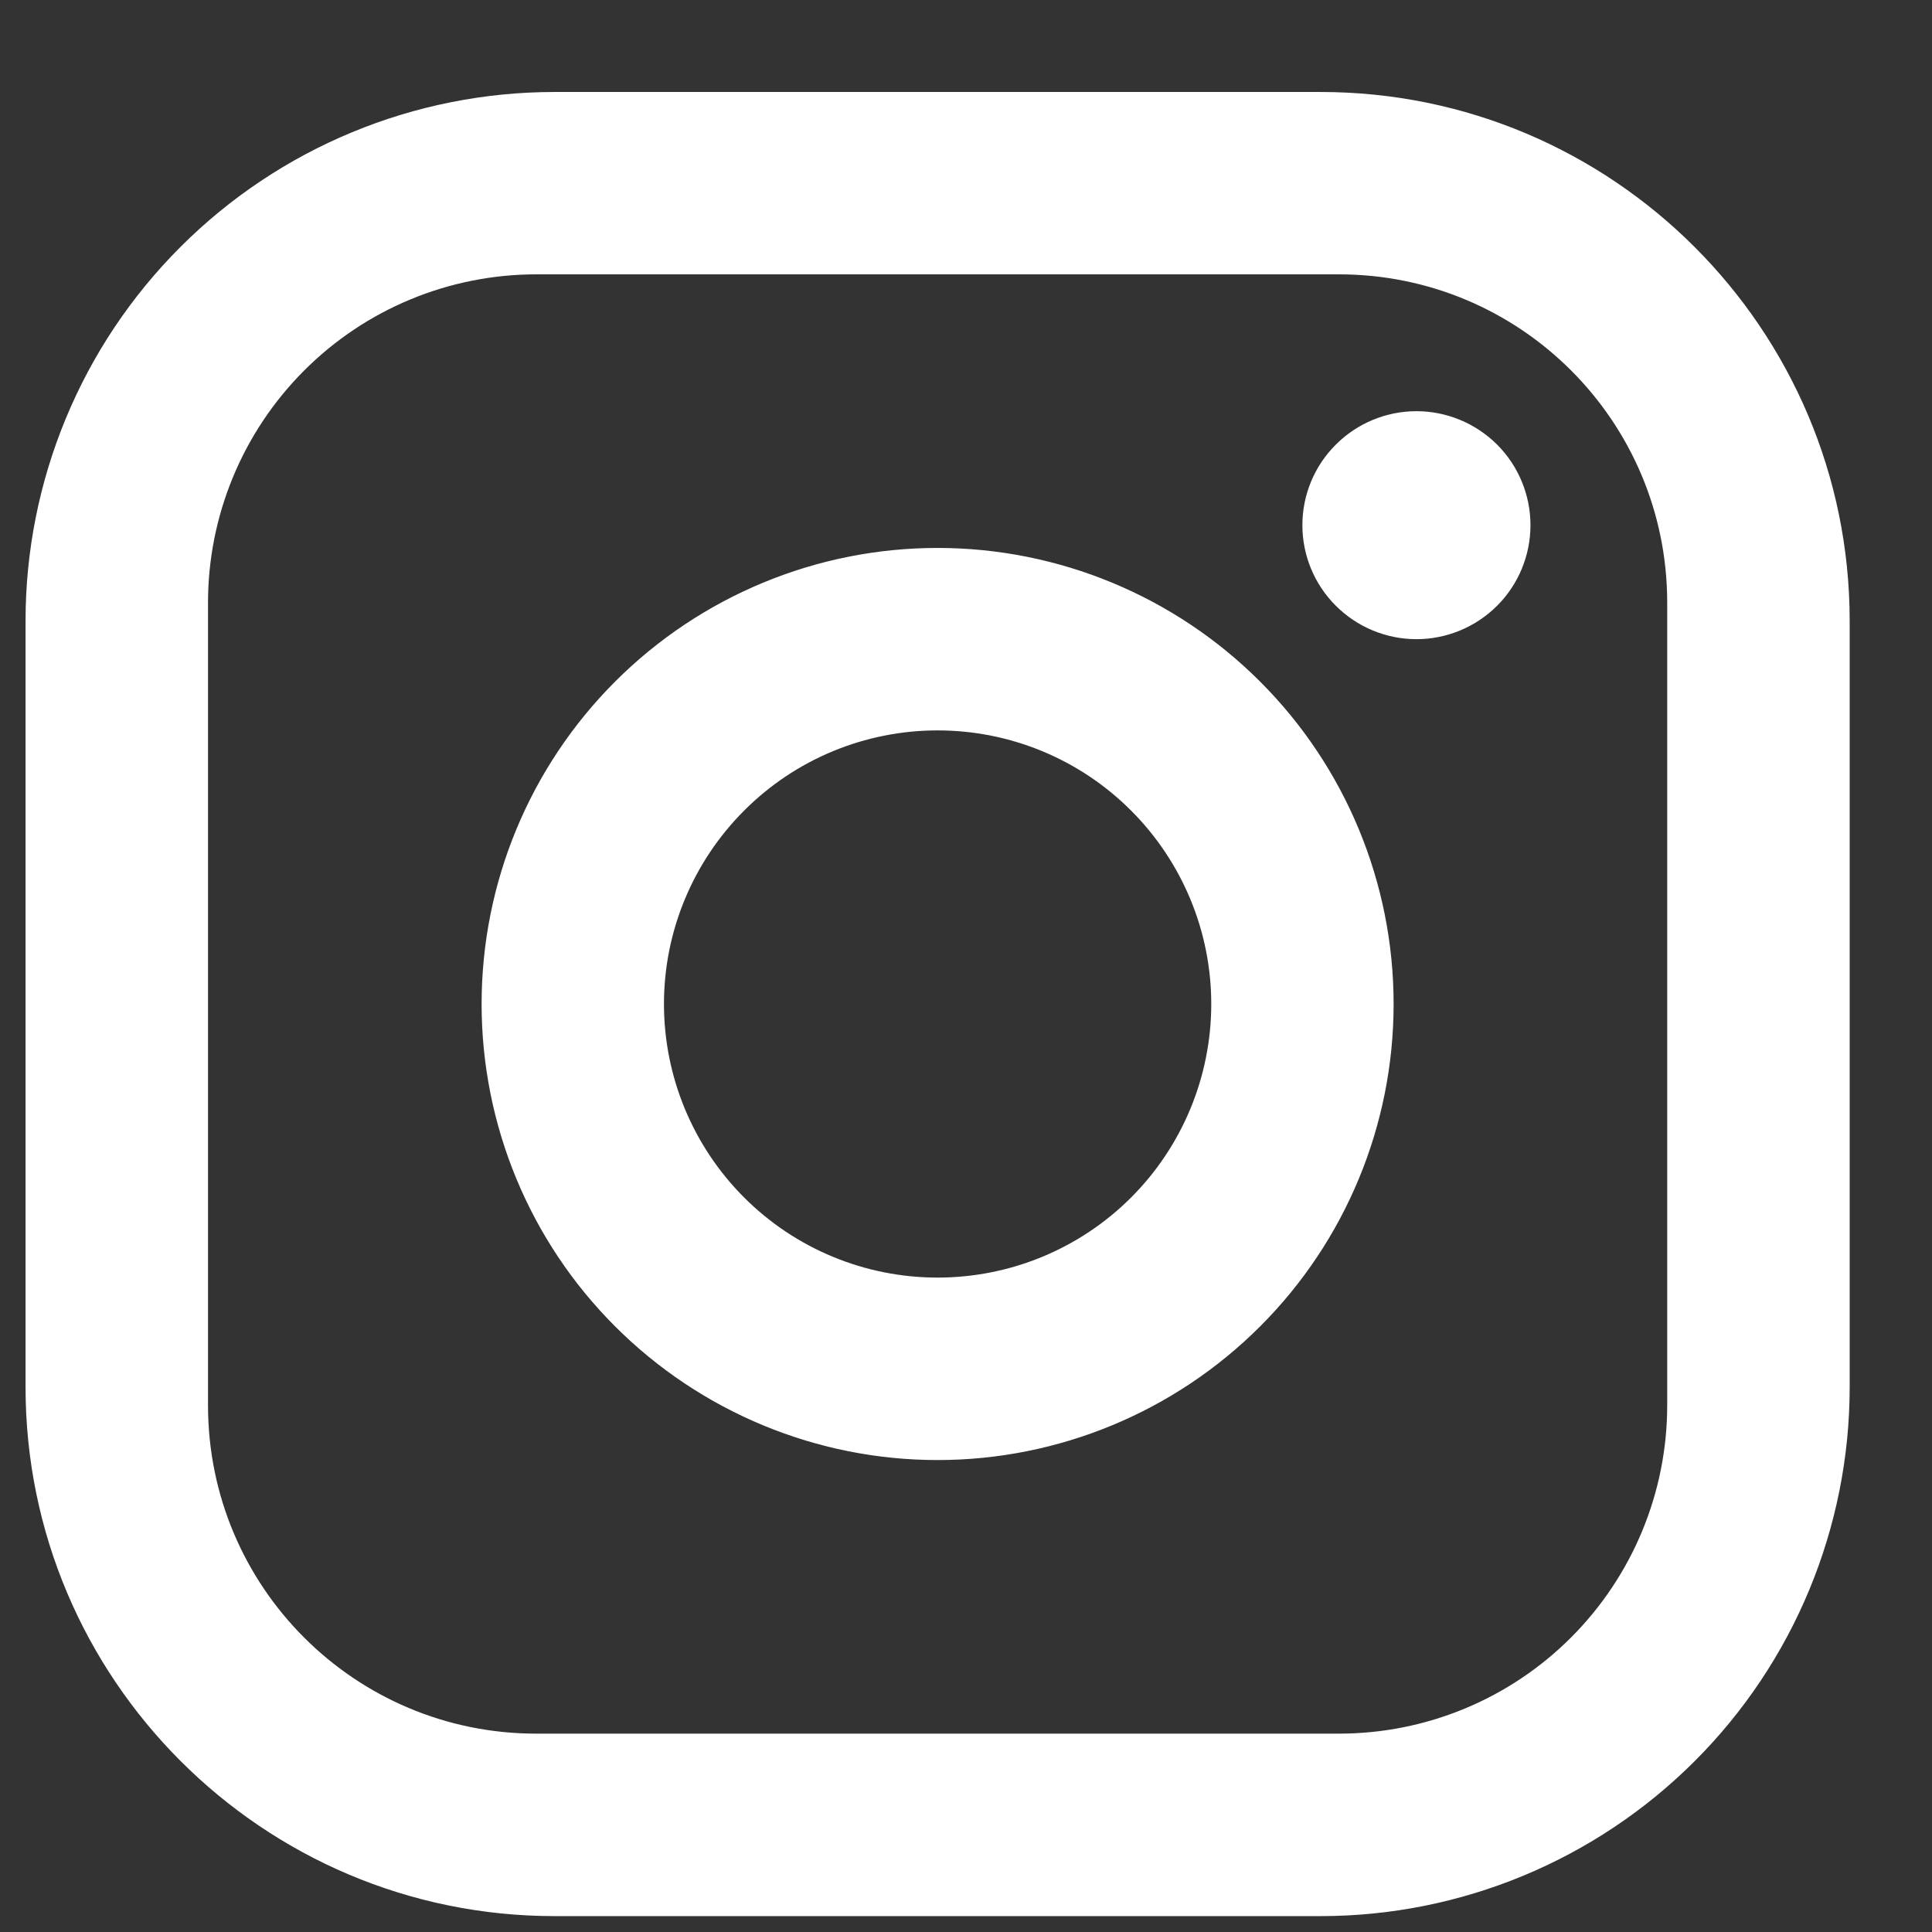 <svg width="18" height="18" viewBox="0 0 18 18" fill="none" xmlns="http://www.w3.org/2000/svg">
<rect x="0" y="0" width="18" height="18" fill="#333333" stroke="none"/>
<path d="M5.167 0.857H12.304C15.024 0.857 17.233 3.066 17.233 5.785V12.923C17.233 14.23 16.714 15.484 15.789 16.408C14.865 17.332 13.611 17.852 12.304 17.852H5.167C2.447 17.852 0.238 15.642 0.238 12.923V5.785C0.238 4.478 0.757 3.224 1.682 2.3C2.606 1.376 3.859 0.857 5.167 0.857ZM4.997 2.556C4.185 2.556 3.407 2.878 2.834 3.452C2.26 4.026 1.938 4.804 1.938 5.615V13.093C1.938 14.784 3.306 16.152 4.997 16.152H12.474C13.286 16.152 14.064 15.83 14.637 15.256C15.211 14.682 15.533 13.904 15.533 13.093V5.615C15.533 3.924 14.165 2.556 12.474 2.556H4.997ZM13.197 3.831C13.478 3.831 13.748 3.943 13.948 4.142C14.147 4.341 14.259 4.611 14.259 4.893C14.259 5.175 14.147 5.445 13.948 5.644C13.748 5.843 13.478 5.955 13.197 5.955C12.915 5.955 12.645 5.843 12.446 5.644C12.246 5.445 12.134 5.175 12.134 4.893C12.134 4.611 12.246 4.341 12.446 4.142C12.645 3.943 12.915 3.831 13.197 3.831ZM8.735 5.105C9.862 5.105 10.943 5.553 11.74 6.35C12.537 7.147 12.984 8.227 12.984 9.354C12.984 10.481 12.537 11.562 11.74 12.358C10.943 13.155 9.862 13.603 8.735 13.603C7.609 13.603 6.528 13.155 5.731 12.358C4.934 11.562 4.487 10.481 4.487 9.354C4.487 8.227 4.934 7.147 5.731 6.35C6.528 5.553 7.609 5.105 8.735 5.105ZM8.735 6.805C8.059 6.805 7.411 7.073 6.933 7.552C6.455 8.03 6.186 8.678 6.186 9.354C6.186 10.03 6.455 10.679 6.933 11.157C7.411 11.635 8.059 11.903 8.735 11.903C9.412 11.903 10.06 11.635 10.538 11.157C11.016 10.679 11.285 10.03 11.285 9.354C11.285 8.678 11.016 8.03 10.538 7.552C10.06 7.073 9.412 6.805 8.735 6.805Z" fill="white"/>
</svg>

